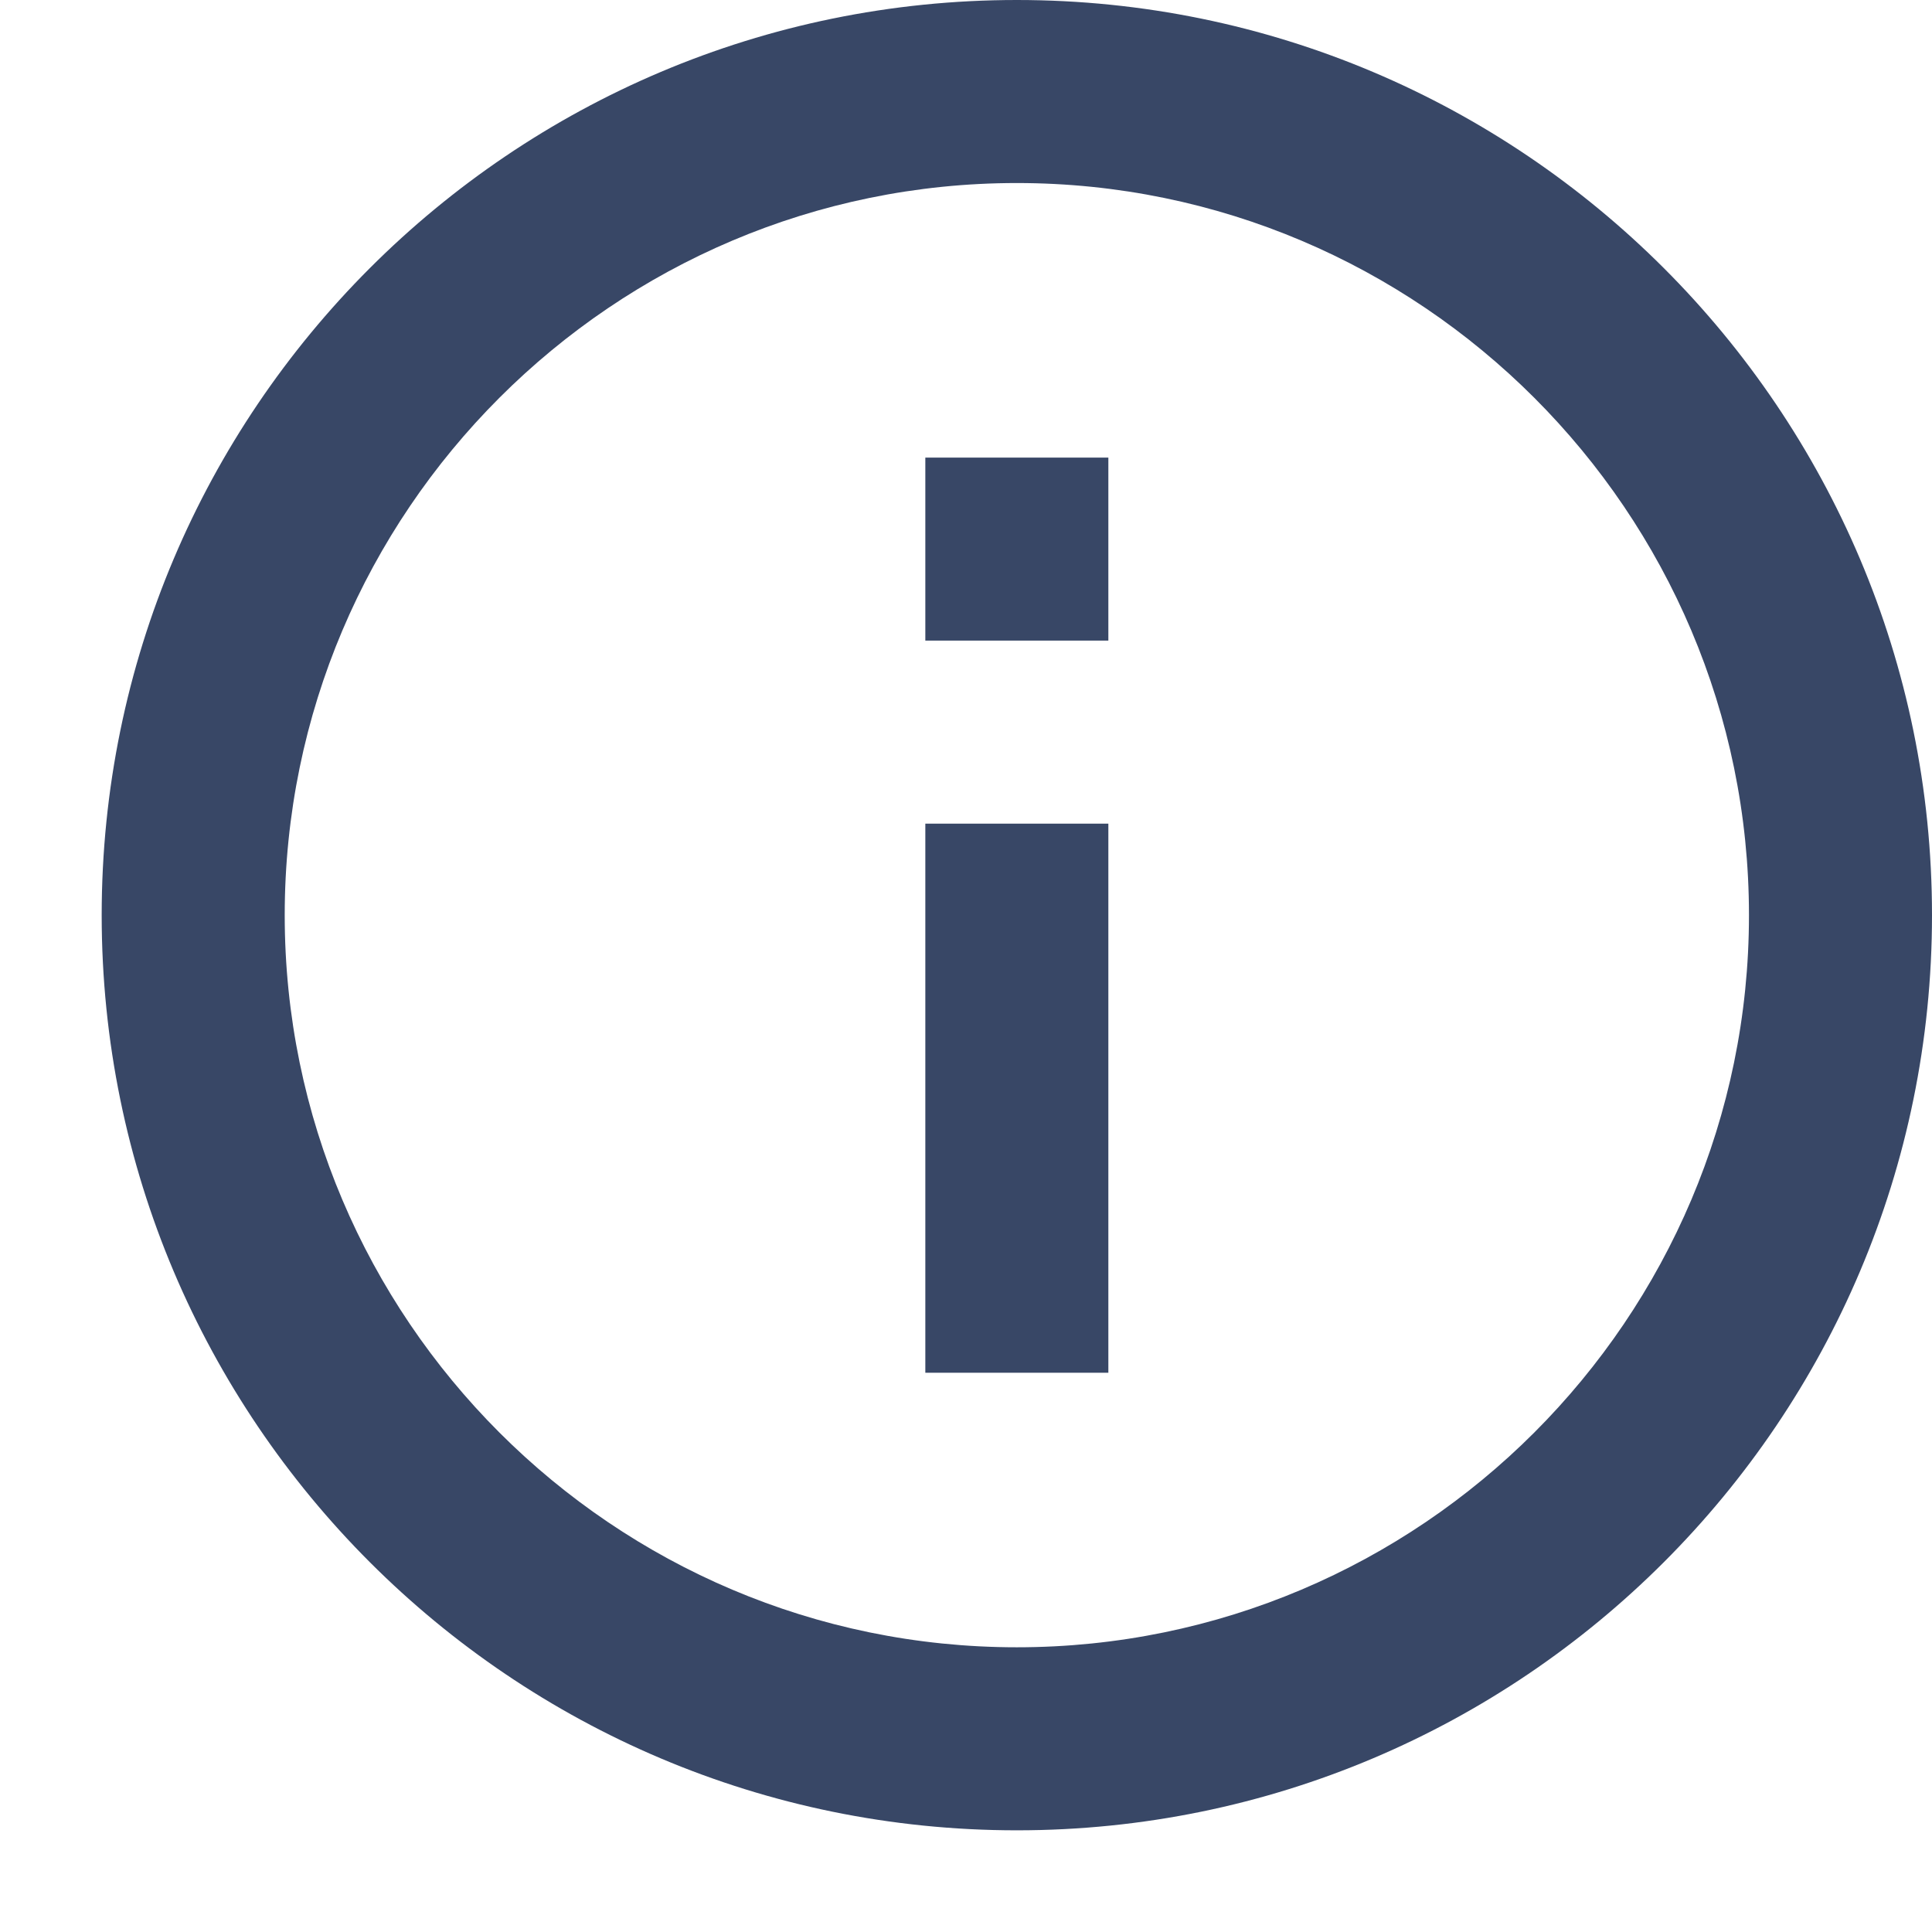 <svg xmlns="http://www.w3.org/2000/svg" width="19" height="19" fill="none" viewBox="0 0 19 19">
    <path fill="#384766" d="M9.1 4.5h1.8v1.8H9.1V4.5zm0 3.6h1.8v5.4H9.1V8.1zM10 0C5.032 0 1 4.032 1 9s4.032 9 9 9 9-4.032 9-9-4.032-9-9-9zm0 16.2c-3.969 0-7.2-3.231-7.2-7.2 0-3.969 3.231-7.2 7.2-7.2 3.969 0 7.2 3.231 7.2 7.2 0 3.969-3.231 7.2-7.2 7.2z"/>
</svg>
